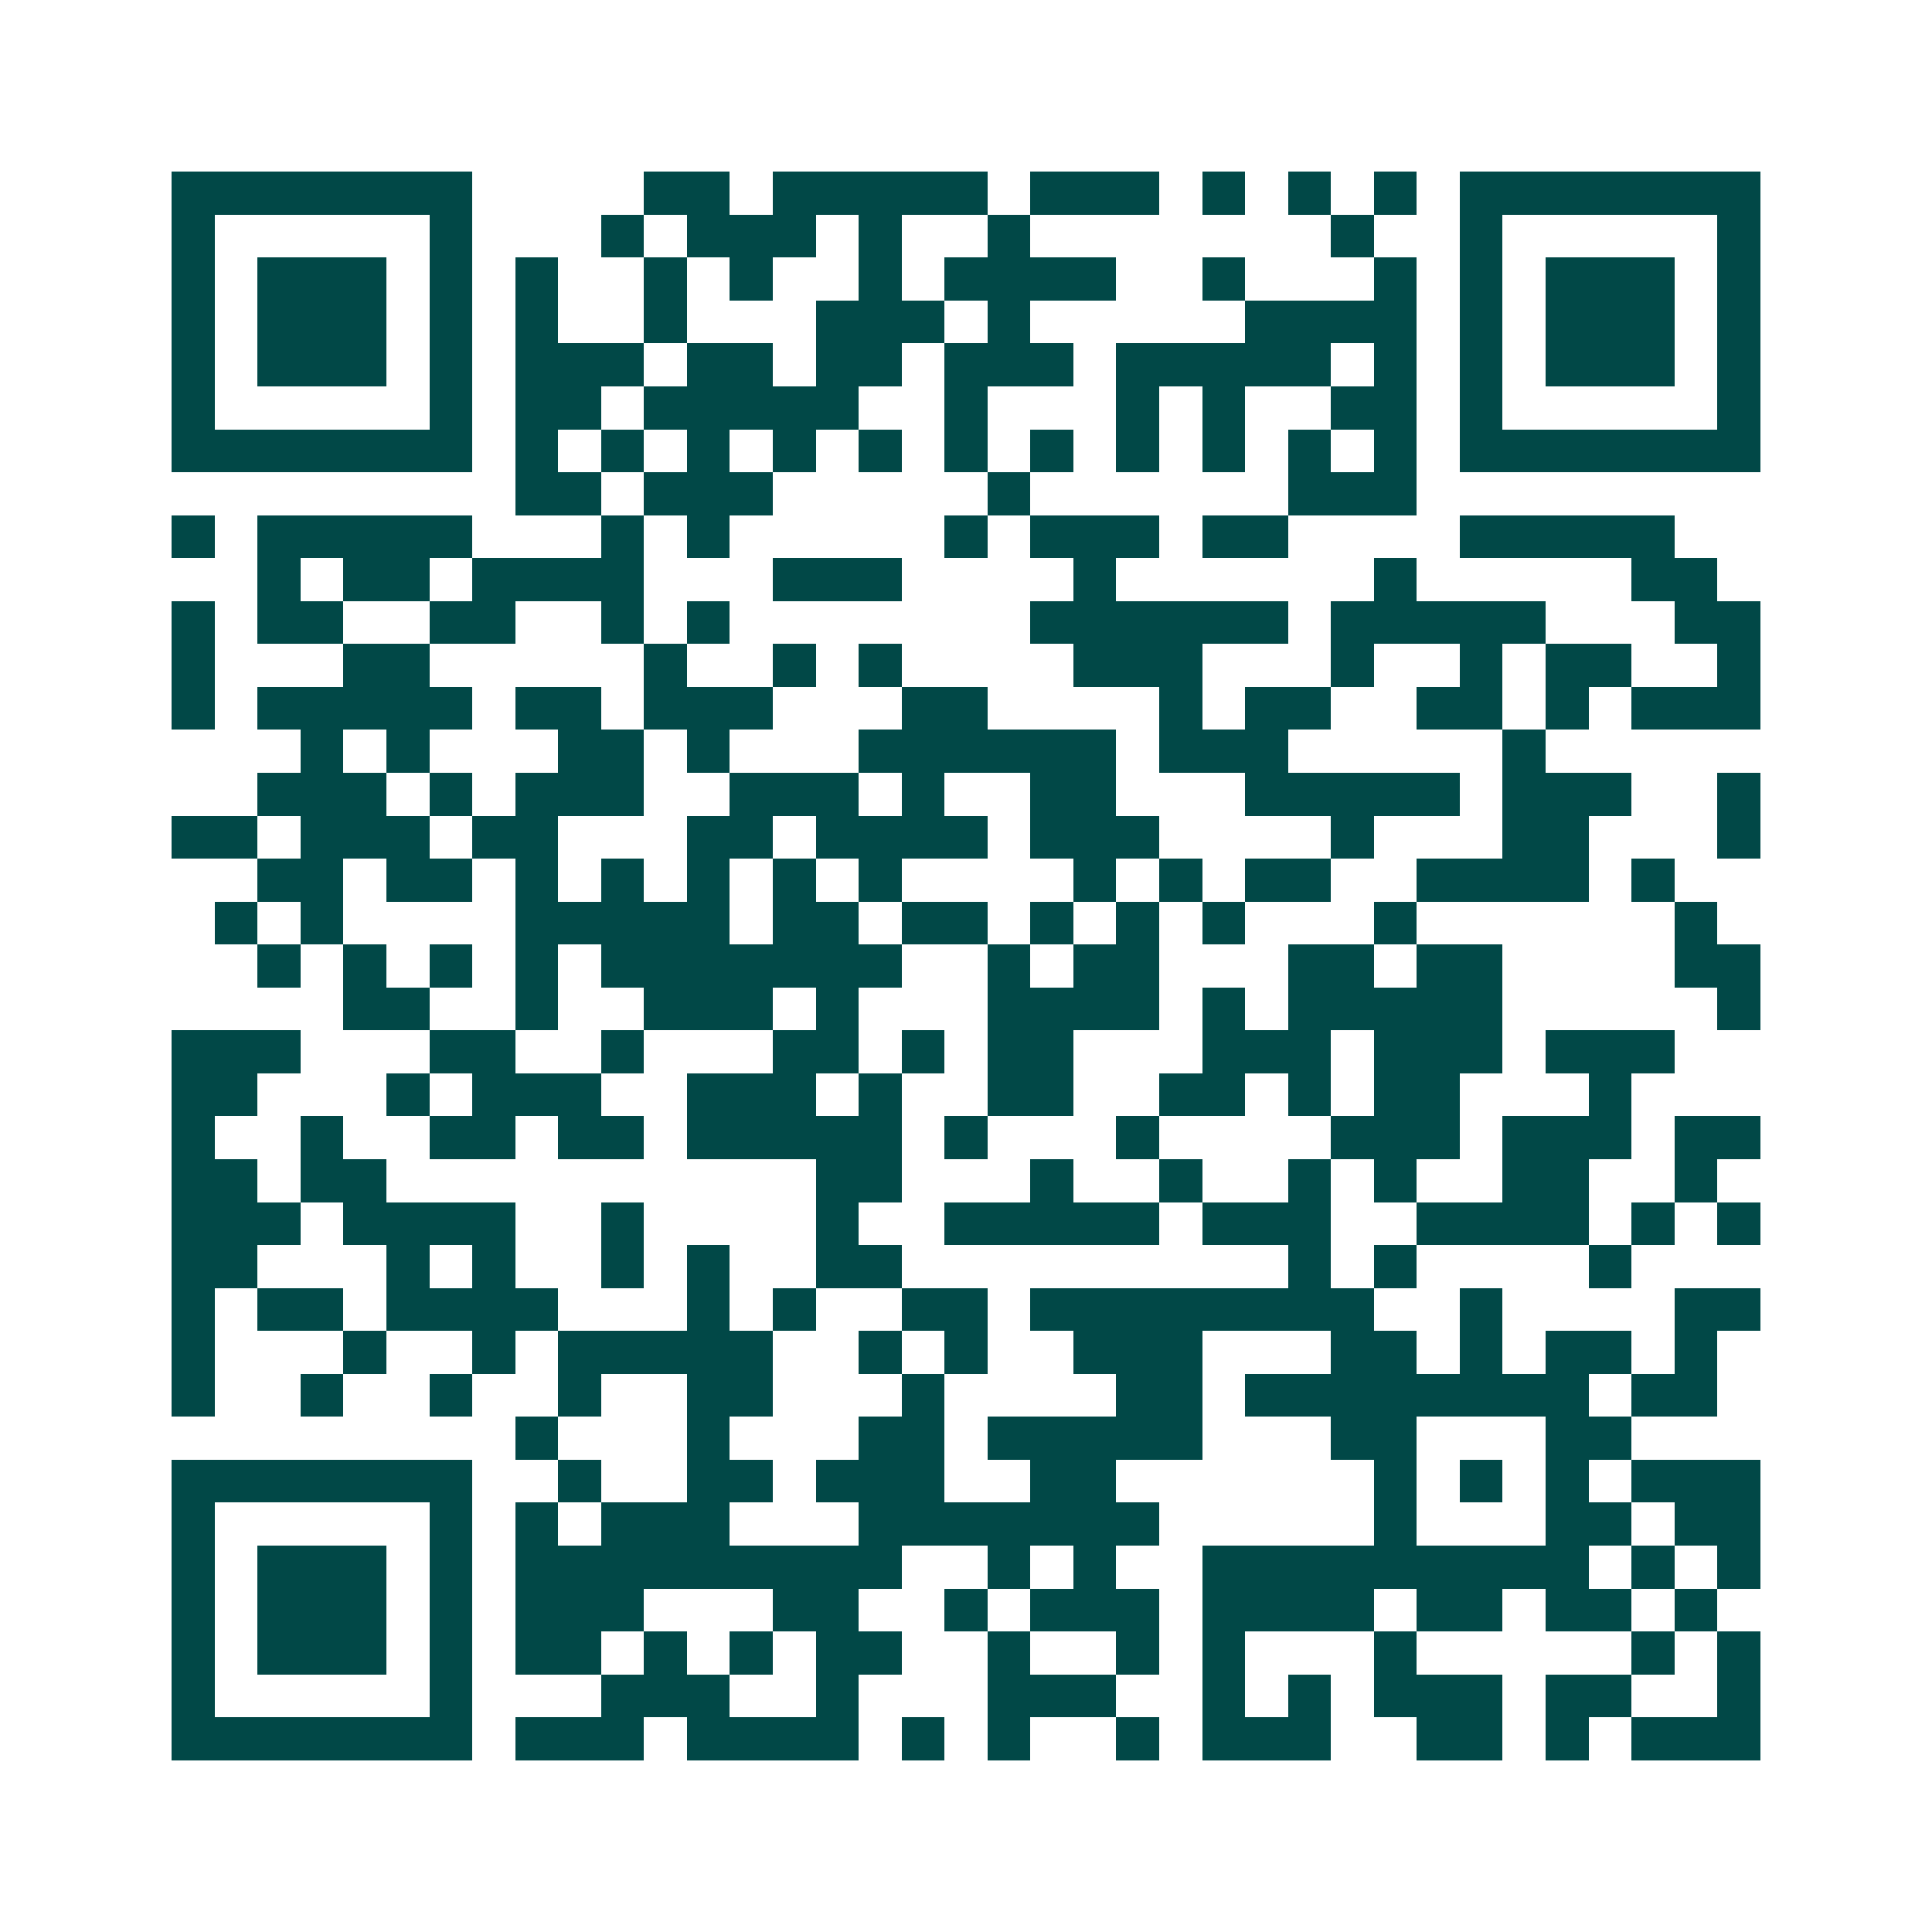 <svg xmlns="http://www.w3.org/2000/svg" width="200" height="200" viewBox="0 0 45 45" shape-rendering="crispEdges"><path fill="#ffffff" d="M0 0h45v45H0z"/><path stroke="#014847" d="M4 4.5h7m4 0h2m1 0h5m1 0h3m1 0h1m1 0h1m1 0h1m1 0h7M4 5.5h1m5 0h1m3 0h1m1 0h3m1 0h1m2 0h1m7 0h1m2 0h1m5 0h1M4 6.5h1m1 0h3m1 0h1m1 0h1m2 0h1m1 0h1m2 0h1m1 0h4m2 0h1m3 0h1m1 0h1m1 0h3m1 0h1M4 7.5h1m1 0h3m1 0h1m1 0h1m2 0h1m3 0h3m1 0h1m5 0h4m1 0h1m1 0h3m1 0h1M4 8.5h1m1 0h3m1 0h1m1 0h3m1 0h2m1 0h2m1 0h3m1 0h5m1 0h1m1 0h1m1 0h3m1 0h1M4 9.5h1m5 0h1m1 0h2m1 0h5m2 0h1m3 0h1m1 0h1m2 0h2m1 0h1m5 0h1M4 10.5h7m1 0h1m1 0h1m1 0h1m1 0h1m1 0h1m1 0h1m1 0h1m1 0h1m1 0h1m1 0h1m1 0h1m1 0h7M12 11.5h2m1 0h3m5 0h1m6 0h3M4 12.5h1m1 0h5m3 0h1m1 0h1m5 0h1m1 0h3m1 0h2m4 0h5M6 13.5h1m1 0h2m1 0h4m3 0h3m4 0h1m6 0h1m5 0h2M4 14.5h1m1 0h2m2 0h2m2 0h1m1 0h1m7 0h6m1 0h5m3 0h2M4 15.5h1m3 0h2m5 0h1m2 0h1m1 0h1m4 0h3m3 0h1m2 0h1m1 0h2m2 0h1M4 16.5h1m1 0h5m1 0h2m1 0h3m3 0h2m4 0h1m1 0h2m2 0h2m1 0h1m1 0h3M7 17.5h1m1 0h1m3 0h2m1 0h1m3 0h6m1 0h3m5 0h1M6 18.5h3m1 0h1m1 0h3m2 0h3m1 0h1m2 0h2m3 0h5m1 0h3m2 0h1M4 19.5h2m1 0h3m1 0h2m3 0h2m1 0h4m1 0h3m4 0h1m3 0h2m3 0h1M6 20.5h2m1 0h2m1 0h1m1 0h1m1 0h1m1 0h1m1 0h1m4 0h1m1 0h1m1 0h2m2 0h4m1 0h1M5 21.5h1m1 0h1m4 0h5m1 0h2m1 0h2m1 0h1m1 0h1m1 0h1m3 0h1m6 0h1M6 22.5h1m1 0h1m1 0h1m1 0h1m1 0h7m2 0h1m1 0h2m3 0h2m1 0h2m4 0h2M8 23.5h2m2 0h1m2 0h3m1 0h1m3 0h4m1 0h1m1 0h5m5 0h1M4 24.5h3m3 0h2m2 0h1m3 0h2m1 0h1m1 0h2m3 0h3m1 0h3m1 0h3M4 25.5h2m3 0h1m1 0h3m2 0h3m1 0h1m2 0h2m2 0h2m1 0h1m1 0h2m3 0h1M4 26.5h1m2 0h1m2 0h2m1 0h2m1 0h5m1 0h1m3 0h1m4 0h3m1 0h3m1 0h2M4 27.5h2m1 0h2m10 0h2m3 0h1m2 0h1m2 0h1m1 0h1m2 0h2m2 0h1M4 28.5h3m1 0h4m2 0h1m4 0h1m2 0h5m1 0h3m2 0h4m1 0h1m1 0h1M4 29.5h2m3 0h1m1 0h1m2 0h1m1 0h1m2 0h2m9 0h1m1 0h1m4 0h1M4 30.5h1m1 0h2m1 0h4m3 0h1m1 0h1m2 0h2m1 0h8m2 0h1m4 0h2M4 31.5h1m3 0h1m2 0h1m1 0h5m2 0h1m1 0h1m2 0h3m3 0h2m1 0h1m1 0h2m1 0h1M4 32.5h1m2 0h1m2 0h1m2 0h1m2 0h2m3 0h1m4 0h2m1 0h8m1 0h2M12 33.5h1m3 0h1m3 0h2m1 0h5m3 0h2m3 0h2M4 34.5h7m2 0h1m2 0h2m1 0h3m2 0h2m6 0h1m1 0h1m1 0h1m1 0h3M4 35.5h1m5 0h1m1 0h1m1 0h3m3 0h7m5 0h1m3 0h2m1 0h2M4 36.5h1m1 0h3m1 0h1m1 0h9m2 0h1m1 0h1m2 0h9m1 0h1m1 0h1M4 37.5h1m1 0h3m1 0h1m1 0h3m3 0h2m2 0h1m1 0h3m1 0h4m1 0h2m1 0h2m1 0h1M4 38.5h1m1 0h3m1 0h1m1 0h2m1 0h1m1 0h1m1 0h2m2 0h1m2 0h1m1 0h1m3 0h1m5 0h1m1 0h1M4 39.5h1m5 0h1m3 0h3m2 0h1m3 0h3m2 0h1m1 0h1m1 0h3m1 0h2m2 0h1M4 40.5h7m1 0h3m1 0h4m1 0h1m1 0h1m2 0h1m1 0h3m2 0h2m1 0h1m1 0h3"/></svg>
